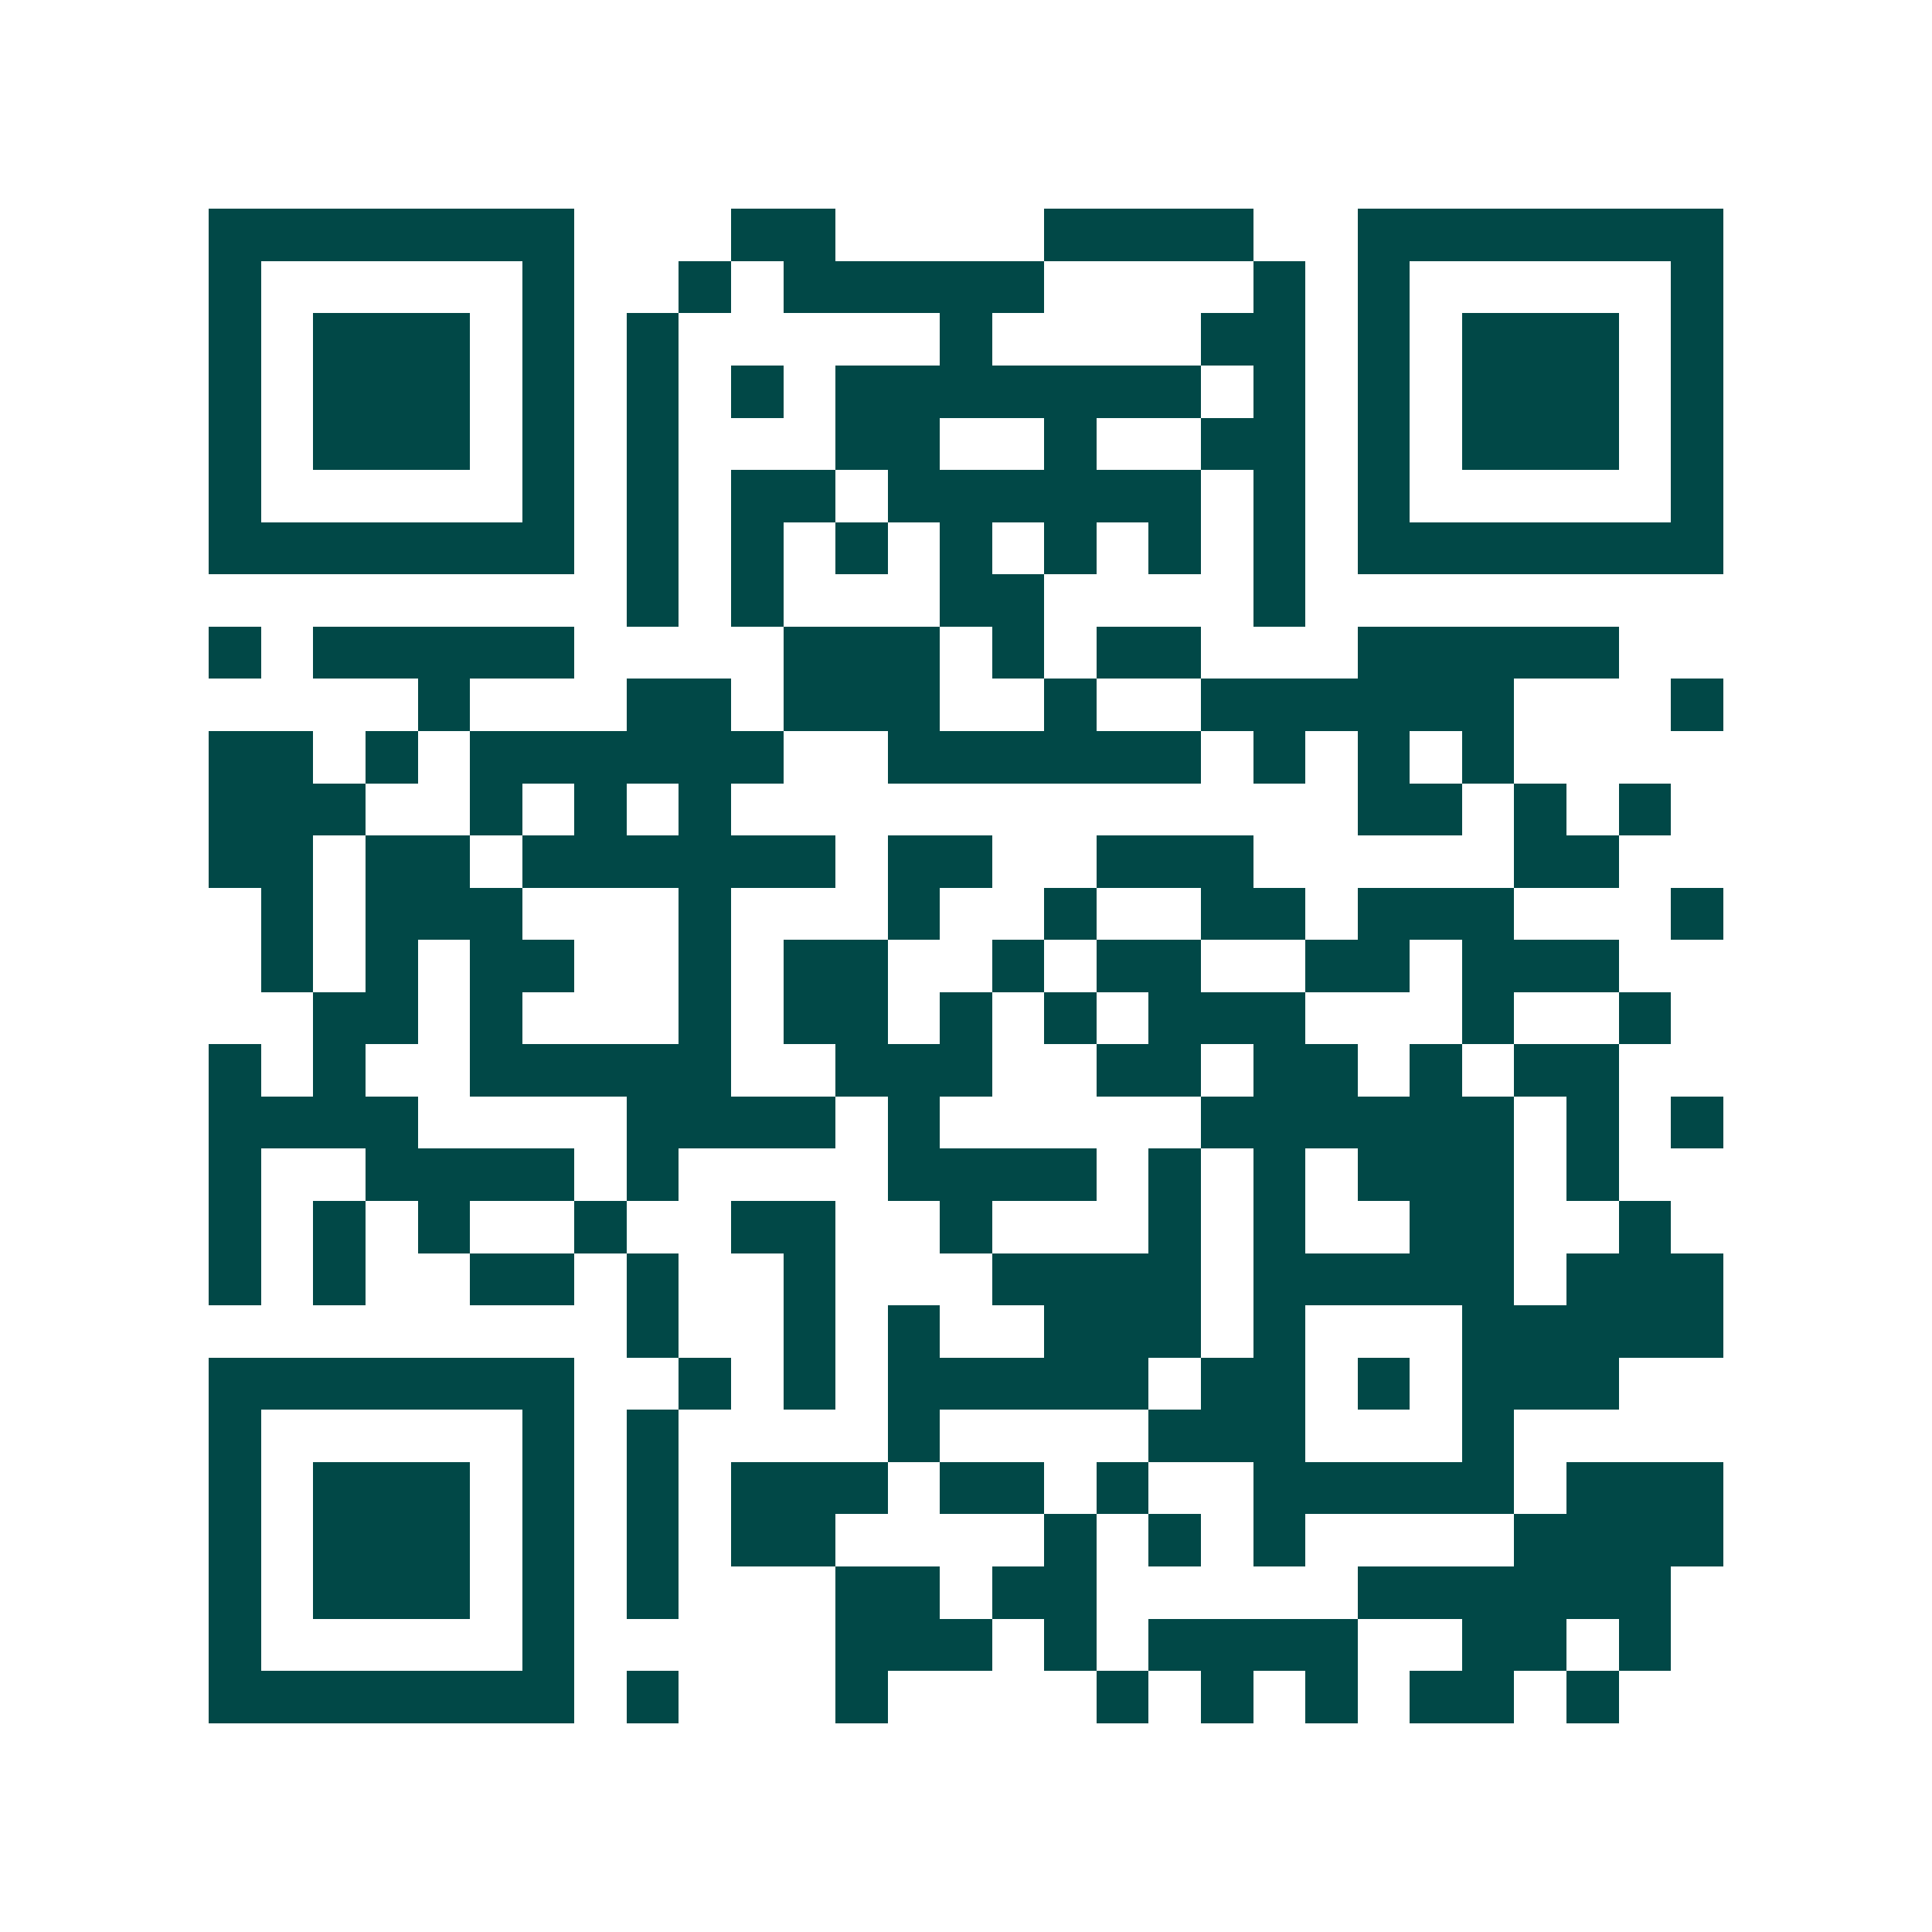 <svg xmlns="http://www.w3.org/2000/svg" width="200" height="200" viewBox="0 0 37 37" shape-rendering="crispEdges"><path fill="#ffffff" d="M0 0h37v37H0z"/><path stroke="#014847" d="M4 4.5h7m3 0h2m4 0h4m2 0h7M4 5.5h1m5 0h1m2 0h1m1 0h5m4 0h1m1 0h1m5 0h1M4 6.5h1m1 0h3m1 0h1m1 0h1m5 0h1m4 0h2m1 0h1m1 0h3m1 0h1M4 7.5h1m1 0h3m1 0h1m1 0h1m1 0h1m1 0h7m1 0h1m1 0h1m1 0h3m1 0h1M4 8.5h1m1 0h3m1 0h1m1 0h1m3 0h2m2 0h1m2 0h2m1 0h1m1 0h3m1 0h1M4 9.5h1m5 0h1m1 0h1m1 0h2m1 0h6m1 0h1m1 0h1m5 0h1M4 10.5h7m1 0h1m1 0h1m1 0h1m1 0h1m1 0h1m1 0h1m1 0h1m1 0h7M12 11.5h1m1 0h1m3 0h2m4 0h1M4 12.5h1m1 0h5m4 0h3m1 0h1m1 0h2m3 0h5M8 13.5h1m3 0h2m1 0h3m2 0h1m2 0h6m3 0h1M4 14.5h2m1 0h1m1 0h6m2 0h6m1 0h1m1 0h1m1 0h1M4 15.5h3m2 0h1m1 0h1m1 0h1m12 0h2m1 0h1m1 0h1M4 16.5h2m1 0h2m1 0h6m1 0h2m2 0h3m5 0h2M5 17.5h1m1 0h3m3 0h1m3 0h1m2 0h1m2 0h2m1 0h3m3 0h1M5 18.5h1m1 0h1m1 0h2m2 0h1m1 0h2m2 0h1m1 0h2m2 0h2m1 0h3M6 19.5h2m1 0h1m3 0h1m1 0h2m1 0h1m1 0h1m1 0h3m3 0h1m2 0h1M4 20.5h1m1 0h1m2 0h5m2 0h3m2 0h2m1 0h2m1 0h1m1 0h2M4 21.5h4m4 0h4m1 0h1m5 0h6m1 0h1m1 0h1M4 22.5h1m2 0h4m1 0h1m4 0h4m1 0h1m1 0h1m1 0h3m1 0h1M4 23.5h1m1 0h1m1 0h1m2 0h1m2 0h2m2 0h1m3 0h1m1 0h1m2 0h2m2 0h1M4 24.5h1m1 0h1m2 0h2m1 0h1m2 0h1m3 0h4m1 0h5m1 0h3M12 25.5h1m2 0h1m1 0h1m2 0h3m1 0h1m3 0h5M4 26.5h7m2 0h1m1 0h1m1 0h5m1 0h2m1 0h1m1 0h3M4 27.5h1m5 0h1m1 0h1m4 0h1m4 0h3m3 0h1M4 28.5h1m1 0h3m1 0h1m1 0h1m1 0h3m1 0h2m1 0h1m2 0h5m1 0h3M4 29.5h1m1 0h3m1 0h1m1 0h1m1 0h2m4 0h1m1 0h1m1 0h1m4 0h4M4 30.5h1m1 0h3m1 0h1m1 0h1m3 0h2m1 0h2m5 0h6M4 31.5h1m5 0h1m5 0h3m1 0h1m1 0h4m2 0h2m1 0h1M4 32.5h7m1 0h1m3 0h1m4 0h1m1 0h1m1 0h1m1 0h2m1 0h1"/></svg>
